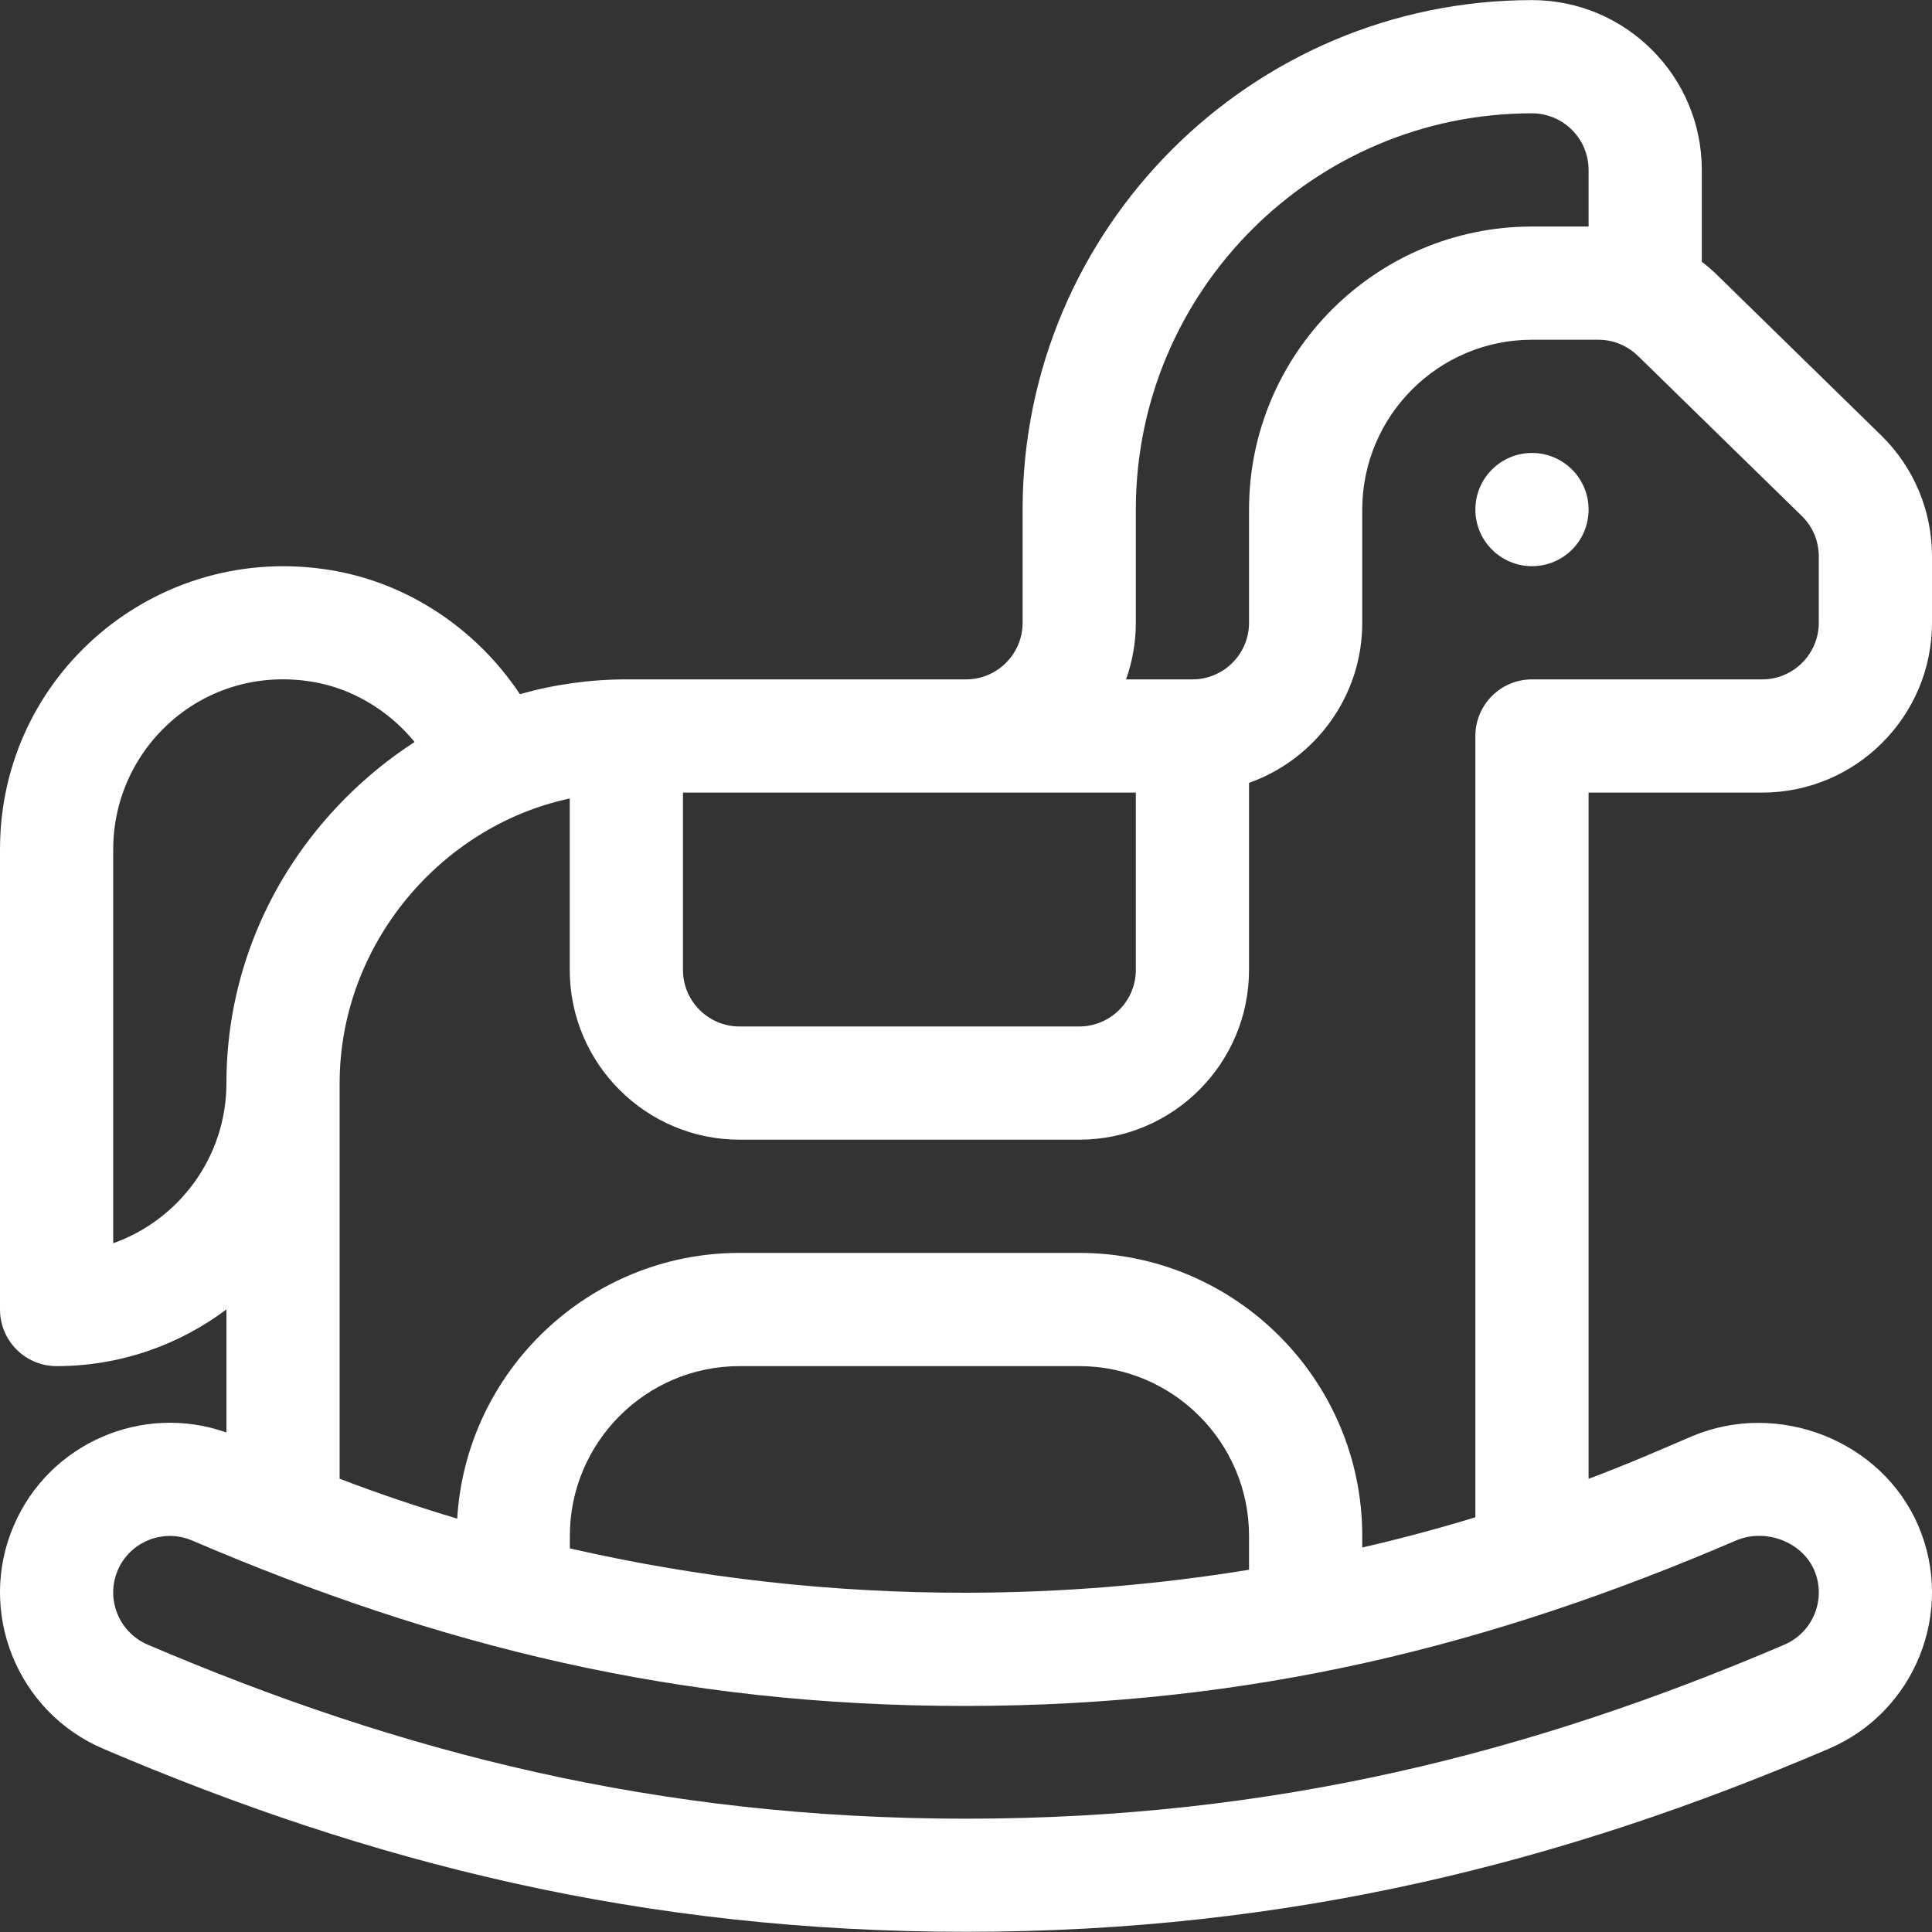 <svg width="20" height="20" viewBox="0 0 20 20" fill="none" xmlns="http://www.w3.org/2000/svg">
<rect x="0" y="0" width="20" height="20" fill="#333333" stroke="none"/>
<g clip-path="url(#clip0_710_9349)">
<path d="M19.858 15.794C19.48 14.912 18.406 14.489 17.511 14.87C17.124 15.036 16.875 15.146 16.445 15.309V8.205H18.242C19.212 8.205 20 7.416 20 6.447V5.76C20 5.286 19.812 4.841 19.48 4.513L17.786 2.857C17.733 2.804 17.676 2.755 17.617 2.71V1.759C17.617 0.79 16.829 0.001 15.859 0.001C12.952 0.002 10.586 2.367 10.586 5.275V6.447C10.586 6.77 10.323 7.033 10 7.033H6.484C6.108 7.033 5.738 7.085 5.382 7.186C4.931 6.507 4.215 6.03 3.417 5.901C1.618 5.608 9.99199e-05 6.982 9.99199e-05 8.79V13.556C9.99199e-05 13.88 0.262 14.142 0.586 14.142C1.245 14.142 1.854 13.923 2.344 13.555V14.829C1.478 14.522 0.508 14.938 0.142 15.794C-0.24 16.684 0.175 17.72 1.066 18.102C3.838 19.287 6.657 19.998 10 19.998C13.367 19.998 16.199 19.273 18.934 18.102C19.825 17.72 20.24 16.684 19.858 15.794ZM11.758 6.447V5.275C11.758 3.013 13.598 1.173 15.859 1.173C16.182 1.173 16.445 1.436 16.445 1.759V2.345H15.859C14.244 2.345 12.93 3.659 12.93 5.275V6.447C12.93 6.77 12.667 7.033 12.344 7.033H11.657C11.722 6.849 11.758 6.652 11.758 6.447ZM7.07 8.205C7.297 8.205 11.566 8.205 11.758 8.205V10.04C11.758 10.364 11.495 10.626 11.172 10.626H7.656C7.333 10.626 7.07 10.364 7.07 10.04V8.205ZM5.898 8.266V10.04C5.898 11.01 6.687 11.798 7.656 11.798H11.172C12.141 11.798 12.93 11.01 12.93 10.04V8.104C13.612 7.862 14.102 7.211 14.102 6.447V5.275C14.102 4.306 14.89 3.517 15.859 3.517H16.546C16.702 3.517 16.849 3.578 16.96 3.689C16.962 3.69 16.963 3.692 16.965 3.693L18.659 5.348C18.768 5.458 18.828 5.605 18.828 5.76V6.447C18.828 6.77 18.565 7.033 18.242 7.033H15.859C15.536 7.033 15.273 7.295 15.273 7.619V15.707C14.886 15.825 14.495 15.929 14.102 16.02V15.9C14.102 14.284 12.787 12.97 11.172 12.97H7.656C6.101 12.97 4.825 14.189 4.733 15.721C4.323 15.598 3.917 15.461 3.516 15.308V11.212C3.516 9.784 4.558 8.551 5.898 8.266ZM12.93 15.9V16.25C11.96 16.408 10.98 16.487 10 16.488C8.623 16.49 7.246 16.337 5.899 16.029V15.9C5.899 14.931 6.687 14.142 7.656 14.142H11.172C12.141 14.142 12.93 14.931 12.93 15.9ZM2.344 11.212C2.344 11.976 1.854 12.628 1.172 12.87V8.791C1.172 7.739 2.105 6.874 3.229 7.057C3.644 7.125 4.022 7.352 4.292 7.681C4.032 7.849 3.787 8.048 3.562 8.276C2.776 9.073 2.344 10.116 2.344 11.212ZM18.473 17.025C15.856 18.145 13.183 18.827 10 18.827C6.807 18.827 4.145 18.143 1.528 17.025C1.23 16.897 1.092 16.552 1.219 16.255C1.346 15.958 1.692 15.82 1.988 15.947C4.536 17.038 7.015 17.662 10 17.66C12.971 17.657 15.445 17.032 17.972 15.947C18.277 15.817 18.655 15.961 18.781 16.255C18.908 16.552 18.77 16.897 18.473 17.025Z" fill="white"/>
<path d="M15.859 5.861C16.183 5.861 16.445 5.599 16.445 5.275C16.445 4.951 16.183 4.689 15.859 4.689C15.536 4.689 15.273 4.951 15.273 5.275C15.273 5.599 15.536 5.861 15.859 5.861Z" fill="white"/>
</g>
<defs>
<clipPath id="clip0_710_9349">
<rect width="20" height="20" fill="white"/>
</clipPath>
</defs>
</svg>
